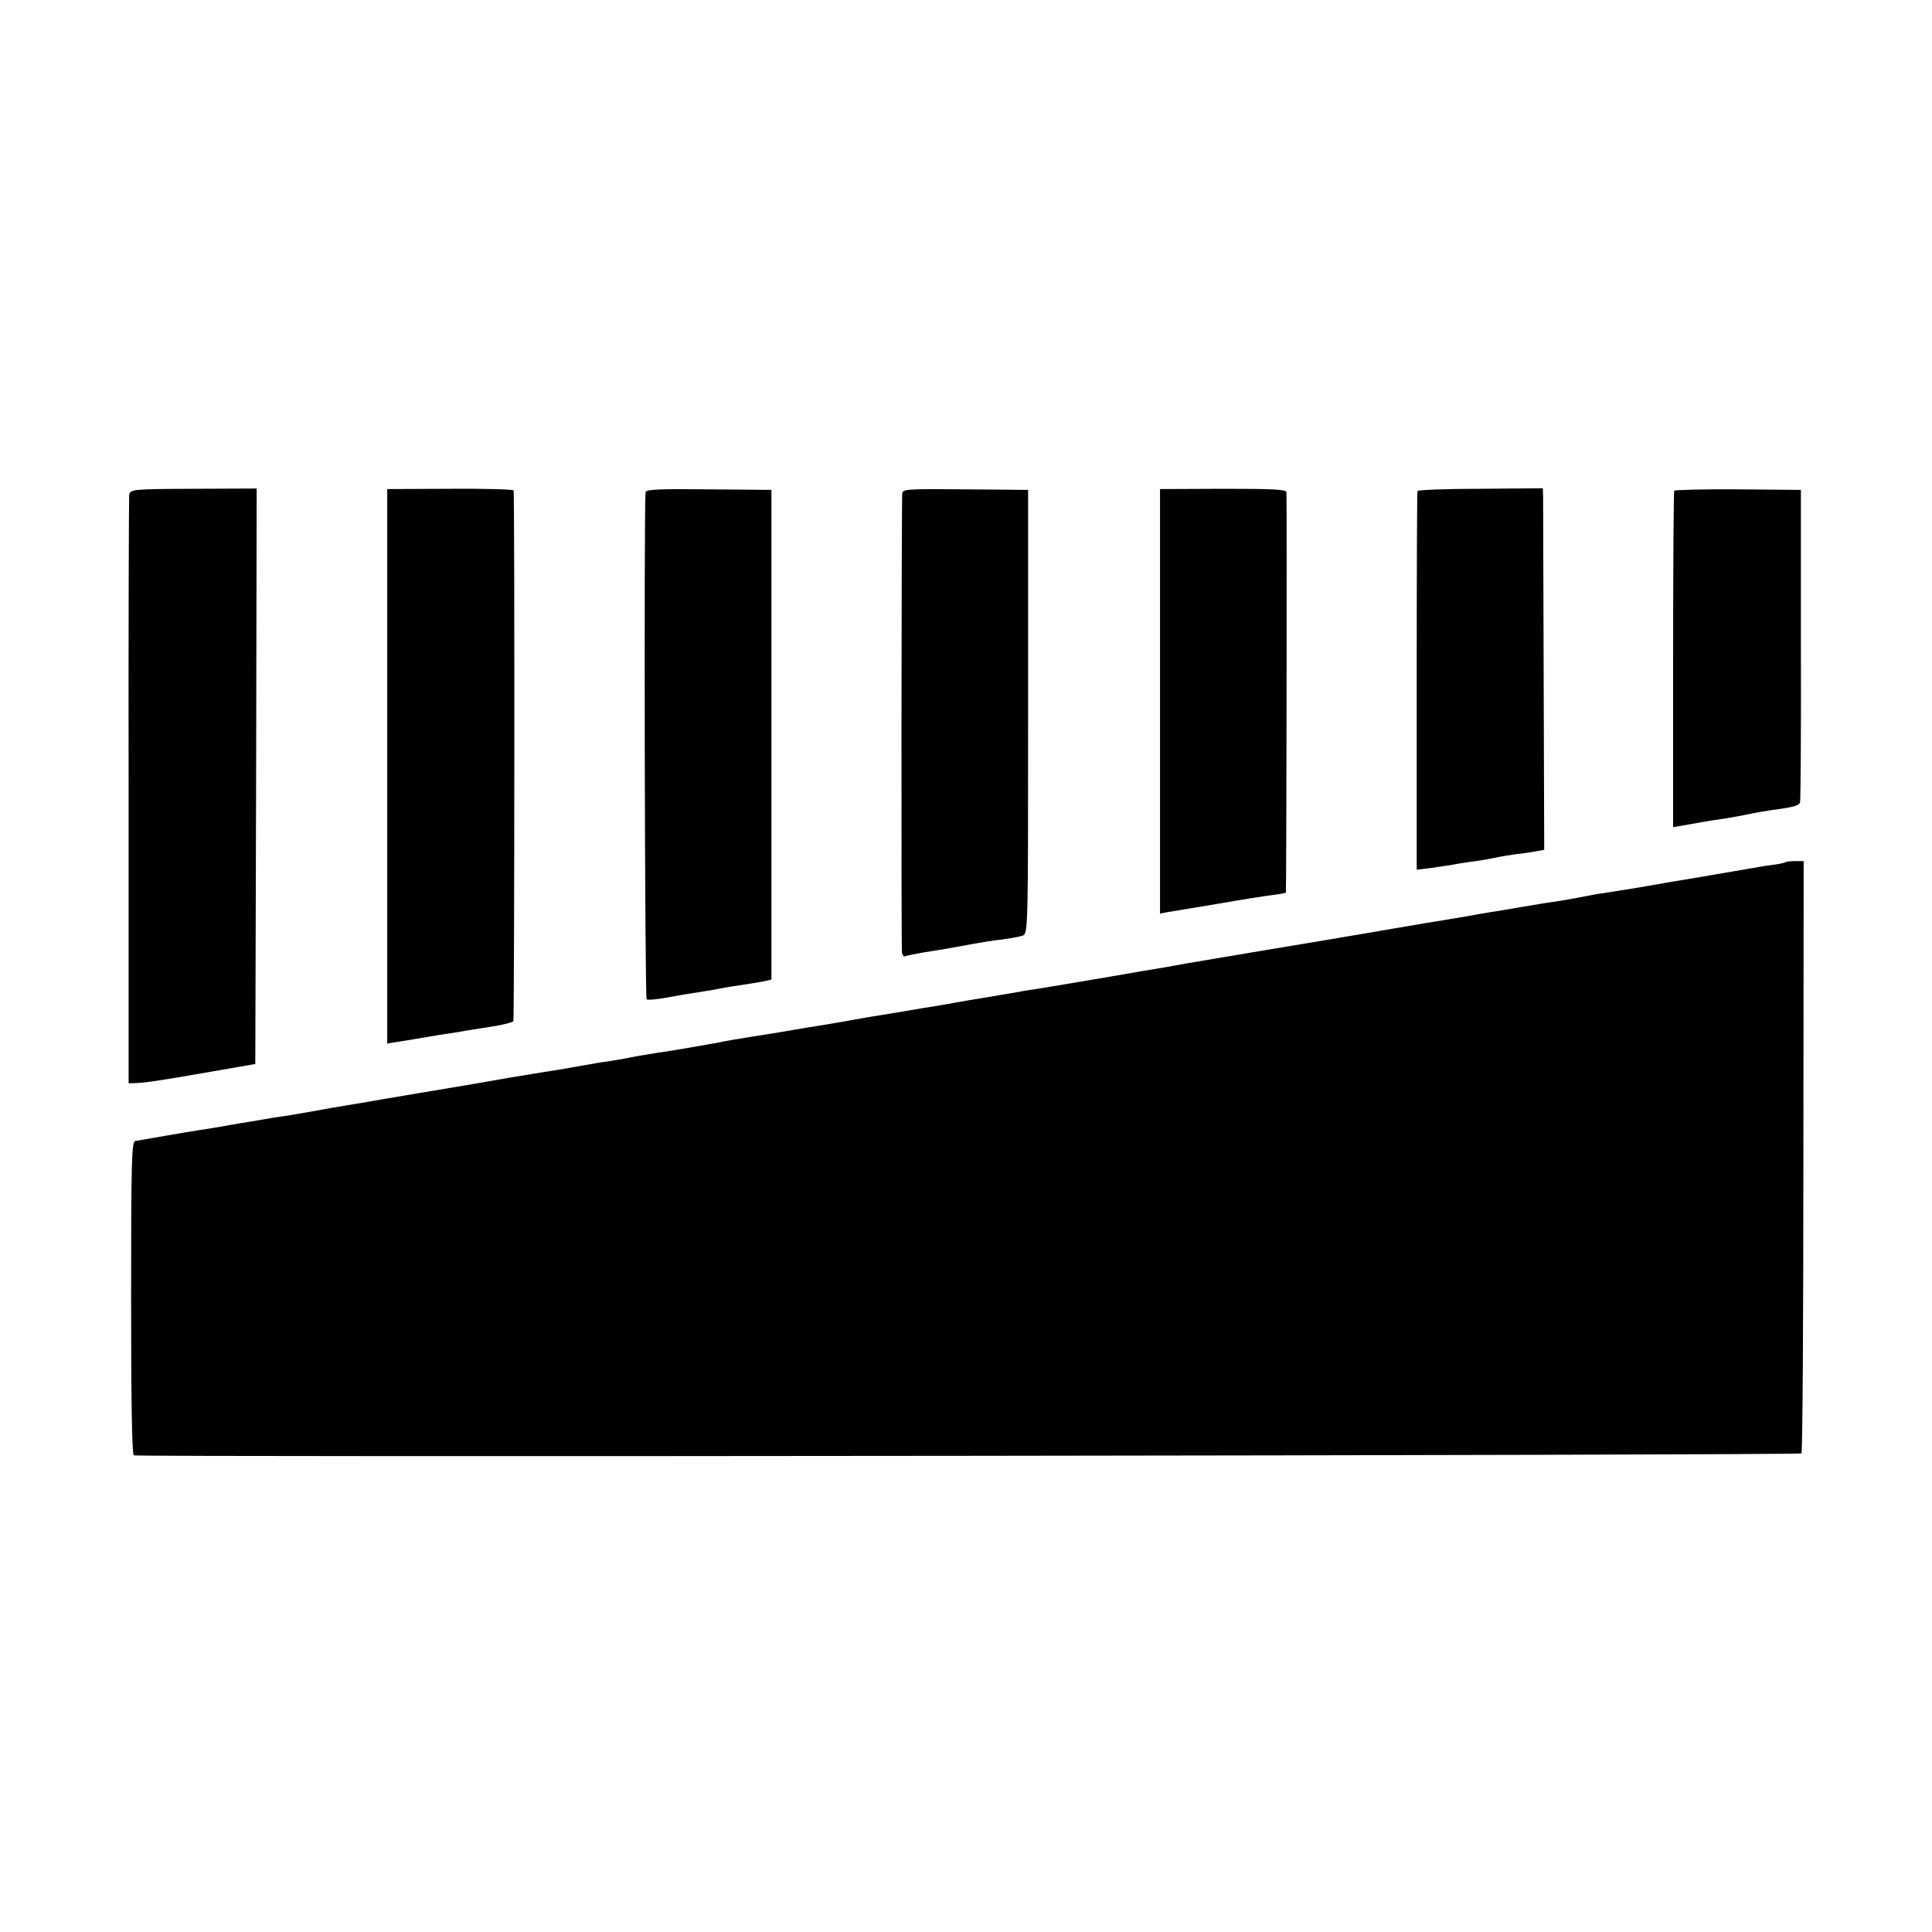 <?xml version="1.0" standalone="no"?>
<!DOCTYPE svg PUBLIC "-//W3C//DTD SVG 20010904//EN"
 "http://www.w3.org/TR/2001/REC-SVG-20010904/DTD/svg10.dtd">
<svg version="1.0" xmlns="http://www.w3.org/2000/svg"
 width="700pt" height="700pt" viewBox="0 0 700 700"
 preserveAspectRatio="xMidYMid meet">
<g transform="translate(0,700) scale(0.1,-0.1)"
fill="#000000" stroke="none">
<path d="M468 5206 c-1 -11 -3 -496 -2 -1076 l0 -1055 30 1 c36 2 79 8 274 42
l155 27 3 1043 2 1042 -229 -1 c-226 -1 -229 -2 -233 -23z"/>
<path d="M1403 4224 l0 -1005 36 6 c20 3 46 7 56 9 11 2 54 9 95 16 41 6 86
13 100 16 14 2 57 9 95 15 39 6 72 15 75 19 4 7 5 1898 1 1923 0 4 -104 7
-229 6 l-229 -1 0 -1004z"/>
<path d="M2339 5217 c-6 -61 -3 -1833 4 -1838 4 -3 38 0 75 7 37 7 85 15 107
18 23 4 50 8 62 10 11 3 38 7 59 11 78 12 100 15 124 20 l25 6 0 887 0 887
-228 2 c-173 2 -227 0 -228 -10z"/>
<path d="M3269 5212 c-3 -56 -4 -1650 -1 -1664 3 -10 7 -16 11 -13 4 2 36 9
72 15 84 13 114 19 174 30 28 5 75 13 105 16 30 4 64 10 75 14 20 8 20 17 20
811 l0 804 -228 2 c-207 2 -227 1 -228 -15z"/>
<path d="M4203 4459 l0 -769 26 5 c14 2 96 16 181 30 85 15 175 29 200 32 25
3 47 7 49 9 2 2 4 1398 2 1451 -1 10 -55 12 -229 12 l-229 -1 0 -769z"/>
<path d="M5136 5221 c-2 -3 -3 -313 -3 -689 l0 -683 51 6 c28 4 58 9 68 10 9
2 38 7 65 11 53 7 76 11 113 19 14 3 42 7 62 10 21 2 53 7 70 10 l33 6 -2 622
c-1 342 -2 637 -2 655 l-1 33 -225 -2 c-124 0 -227 -4 -229 -8z"/>
<path d="M6066 5222 c-2 -4 -4 -280 -4 -613 l0 -606 75 13 c42 8 94 16 117 19
22 4 59 10 81 15 22 5 60 11 85 15 77 10 98 16 102 28 2 7 4 264 3 572 l0 560
-228 2 c-125 1 -229 -2 -231 -5z"/>
<path d="M6469 3876 c-2 -2 -24 -7 -49 -10 -25 -3 -58 -9 -75 -12 -16 -3 -95
-16 -175 -30 -80 -13 -185 -31 -235 -40 -49 -8 -106 -17 -125 -20 -19 -2 -55
-9 -80 -14 -25 -5 -65 -12 -90 -16 -25 -3 -52 -8 -60 -9 -8 -1 -35 -6 -60 -10
-25 -4 -54 -9 -65 -11 -11 -2 -33 -6 -50 -8 -16 -3 -55 -9 -85 -15 -30 -5 -71
-12 -90 -15 -28 -4 -296 -50 -420 -71 -14 -2 -135 -23 -270 -45 -252 -42 -277
-47 -320 -55 -14 -2 -52 -9 -85 -14 -33 -6 -127 -22 -210 -36 -82 -14 -161
-27 -175 -29 -14 -2 -41 -6 -60 -10 -19 -3 -48 -8 -65 -11 -16 -3 -70 -12
-120 -20 -49 -9 -103 -18 -120 -21 -16 -2 -55 -9 -85 -14 -54 -9 -88 -15 -152
-25 -18 -3 -69 -12 -113 -20 -44 -7 -93 -16 -110 -18 -16 -3 -61 -10 -100 -17
-38 -6 -83 -13 -100 -16 -46 -7 -98 -16 -120 -21 -38 -7 -180 -32 -220 -37
-40 -6 -92 -15 -130 -23 -11 -2 -36 -6 -55 -9 -19 -2 -57 -9 -85 -14 -27 -5
-63 -11 -80 -14 -16 -2 -100 -16 -185 -30 -85 -15 -236 -41 -335 -57 -99 -17
-191 -32 -205 -35 -14 -2 -41 -7 -60 -10 -19 -3 -73 -12 -120 -21 -46 -8 -98
-17 -115 -19 -16 -2 -41 -6 -55 -9 -14 -2 -41 -7 -60 -10 -19 -3 -46 -7 -60
-10 -42 -8 -94 -16 -120 -20 -14 -2 -68 -11 -120 -20 -52 -9 -102 -18 -110
-19 -13 -3 -15 -75 -15 -569 0 -369 3 -568 10 -570 21 -7 6035 0 6042 7 4 3 7
488 7 1076 l1 1070 -31 0 c-17 0 -33 -2 -35 -4z"/>
</g>
</svg>
